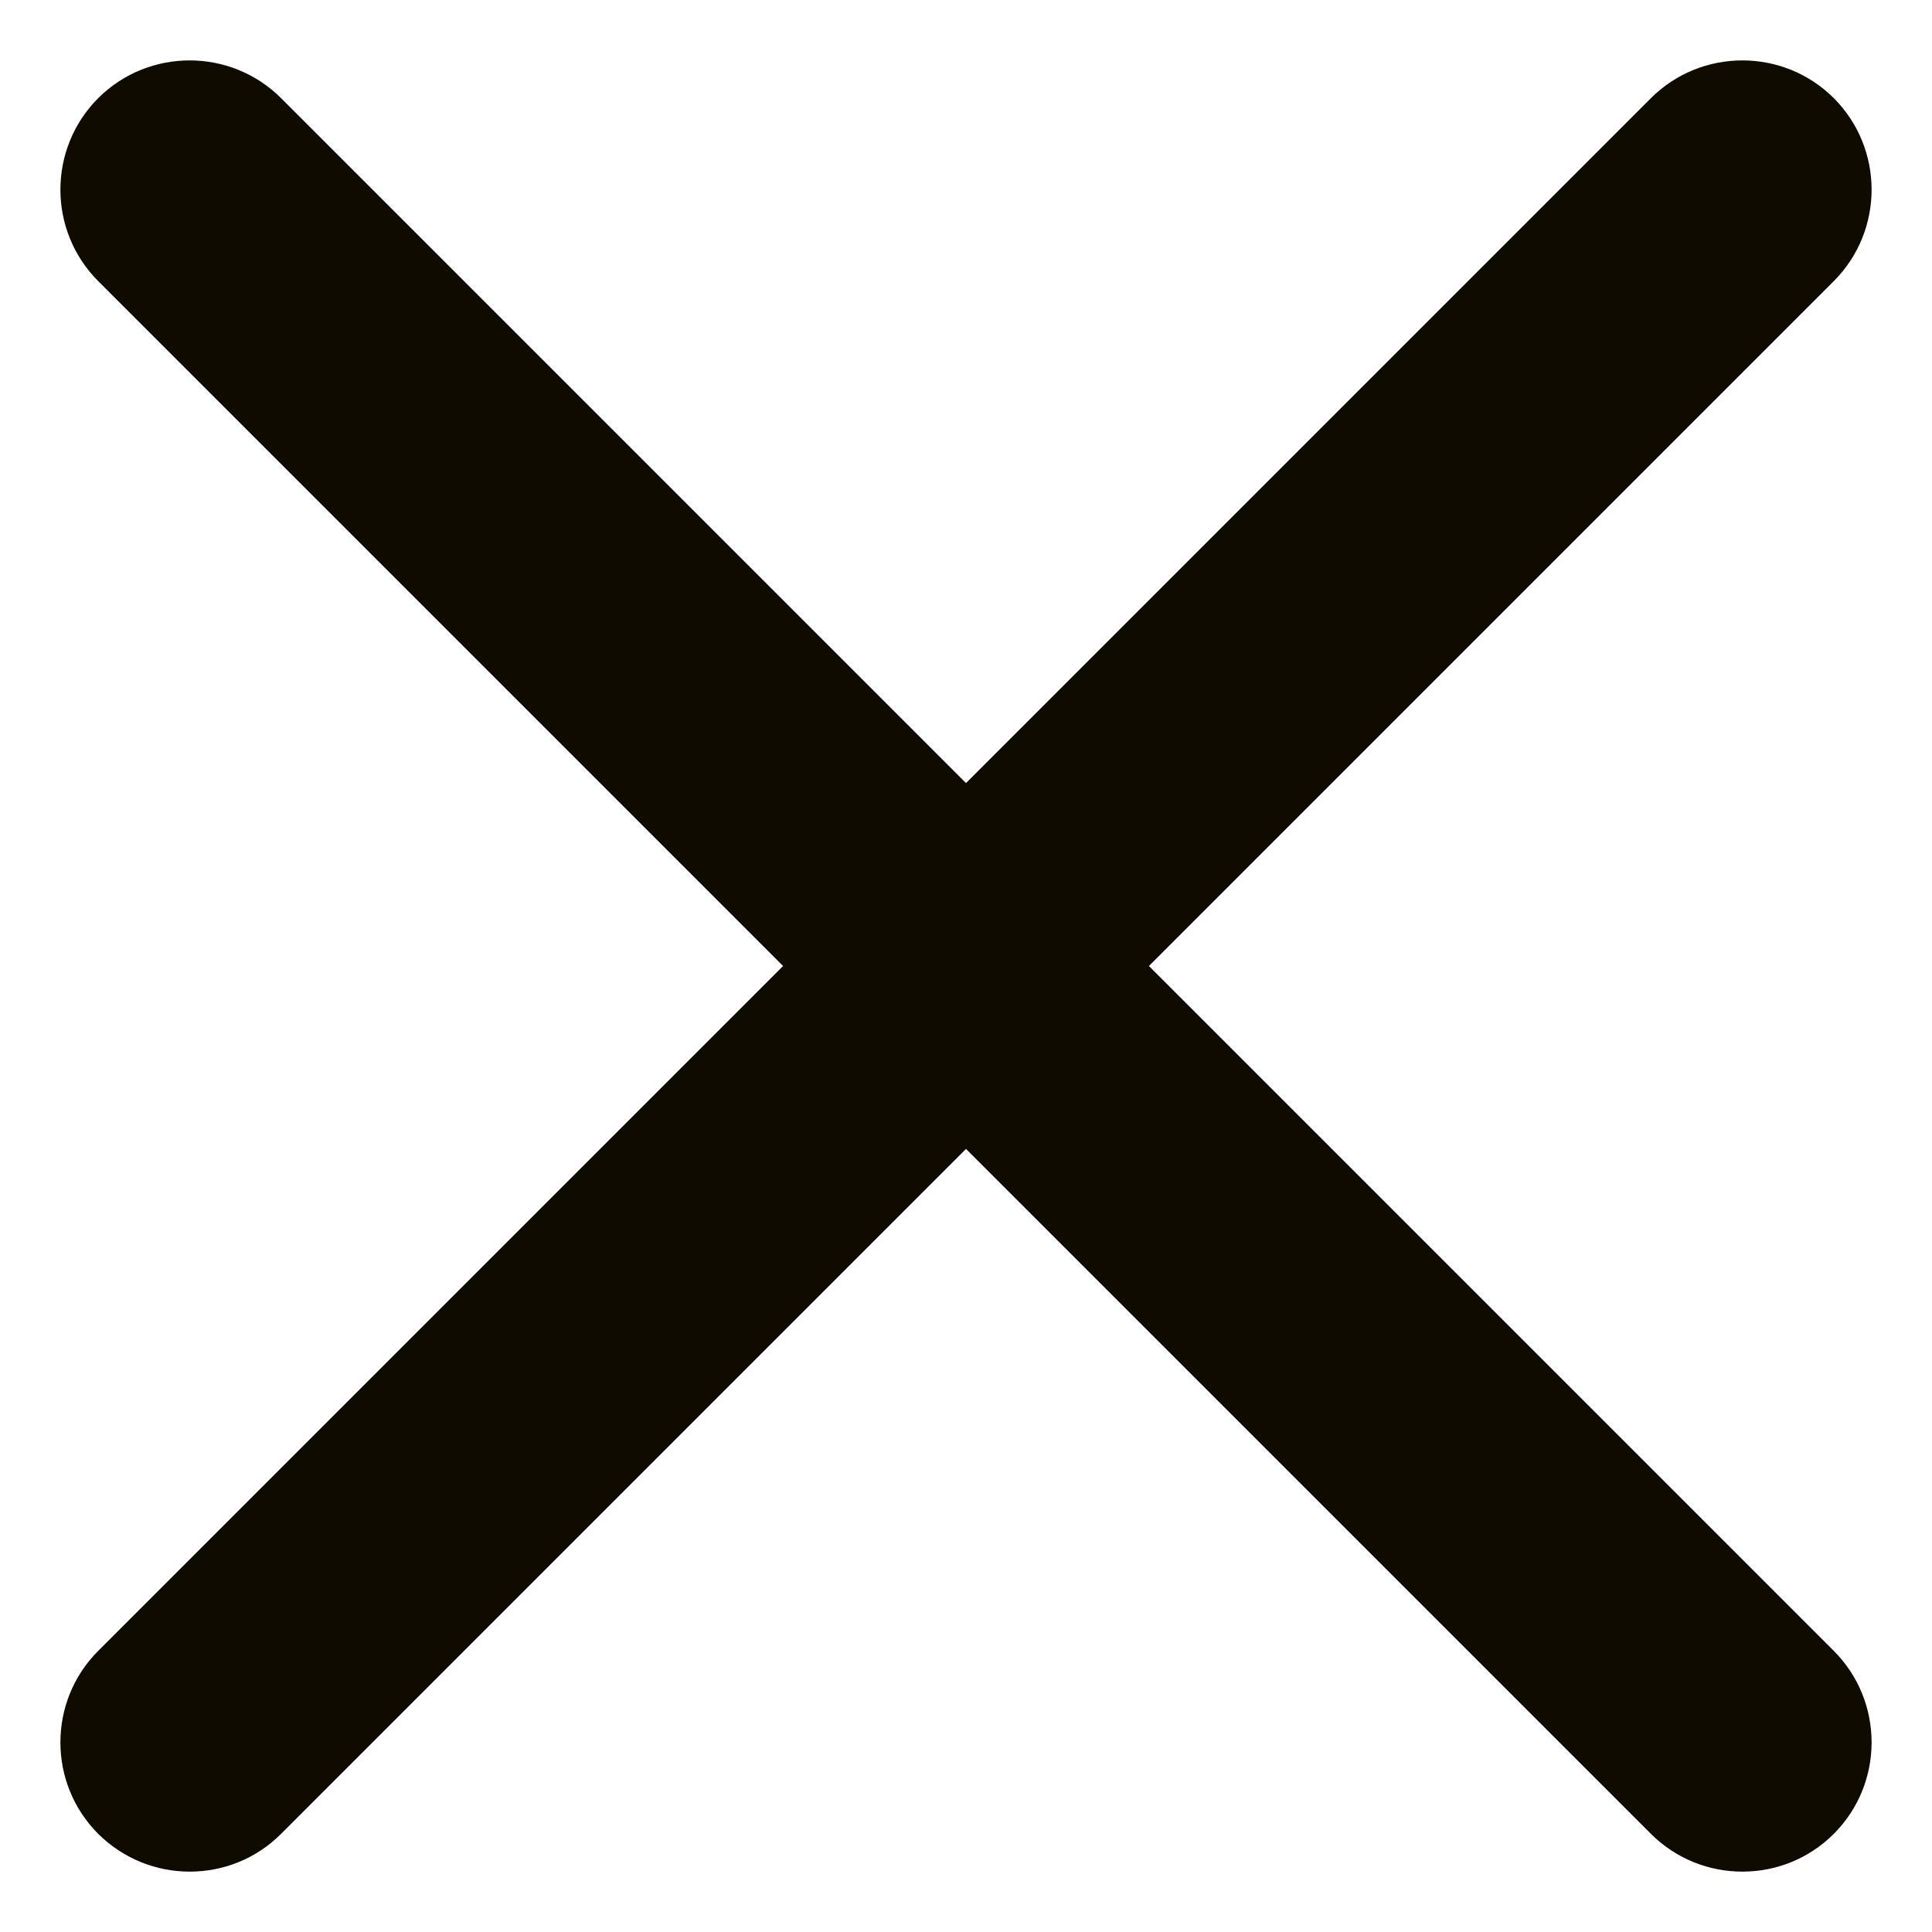 <svg width="16" height="16" viewBox="0 0 16 16" fill="none" xmlns="http://www.w3.org/2000/svg">
<path d="M15.187 0.813C15.604 1.231 15.604 1.91 15.187 2.328L9.515 8L15.187 13.672C15.604 14.09 15.604 14.769 15.187 15.187C14.978 15.396 14.704 15.5 14.43 15.5C14.155 15.5 13.882 15.396 13.672 15.187L8 9.515L2.328 15.187C2.119 15.396 1.846 15.5 1.571 15.5C1.297 15.5 1.024 15.396 0.813 15.187C0.396 14.769 0.396 14.09 0.813 13.672L6.485 8L0.813 2.328C0.396 1.91 0.396 1.231 0.813 0.813C1.231 0.396 1.91 0.396 2.328 0.813L8 6.485L13.672 0.813C14.09 0.396 14.769 0.396 15.187 0.813Z" fill="#100B00"/>
</svg>
